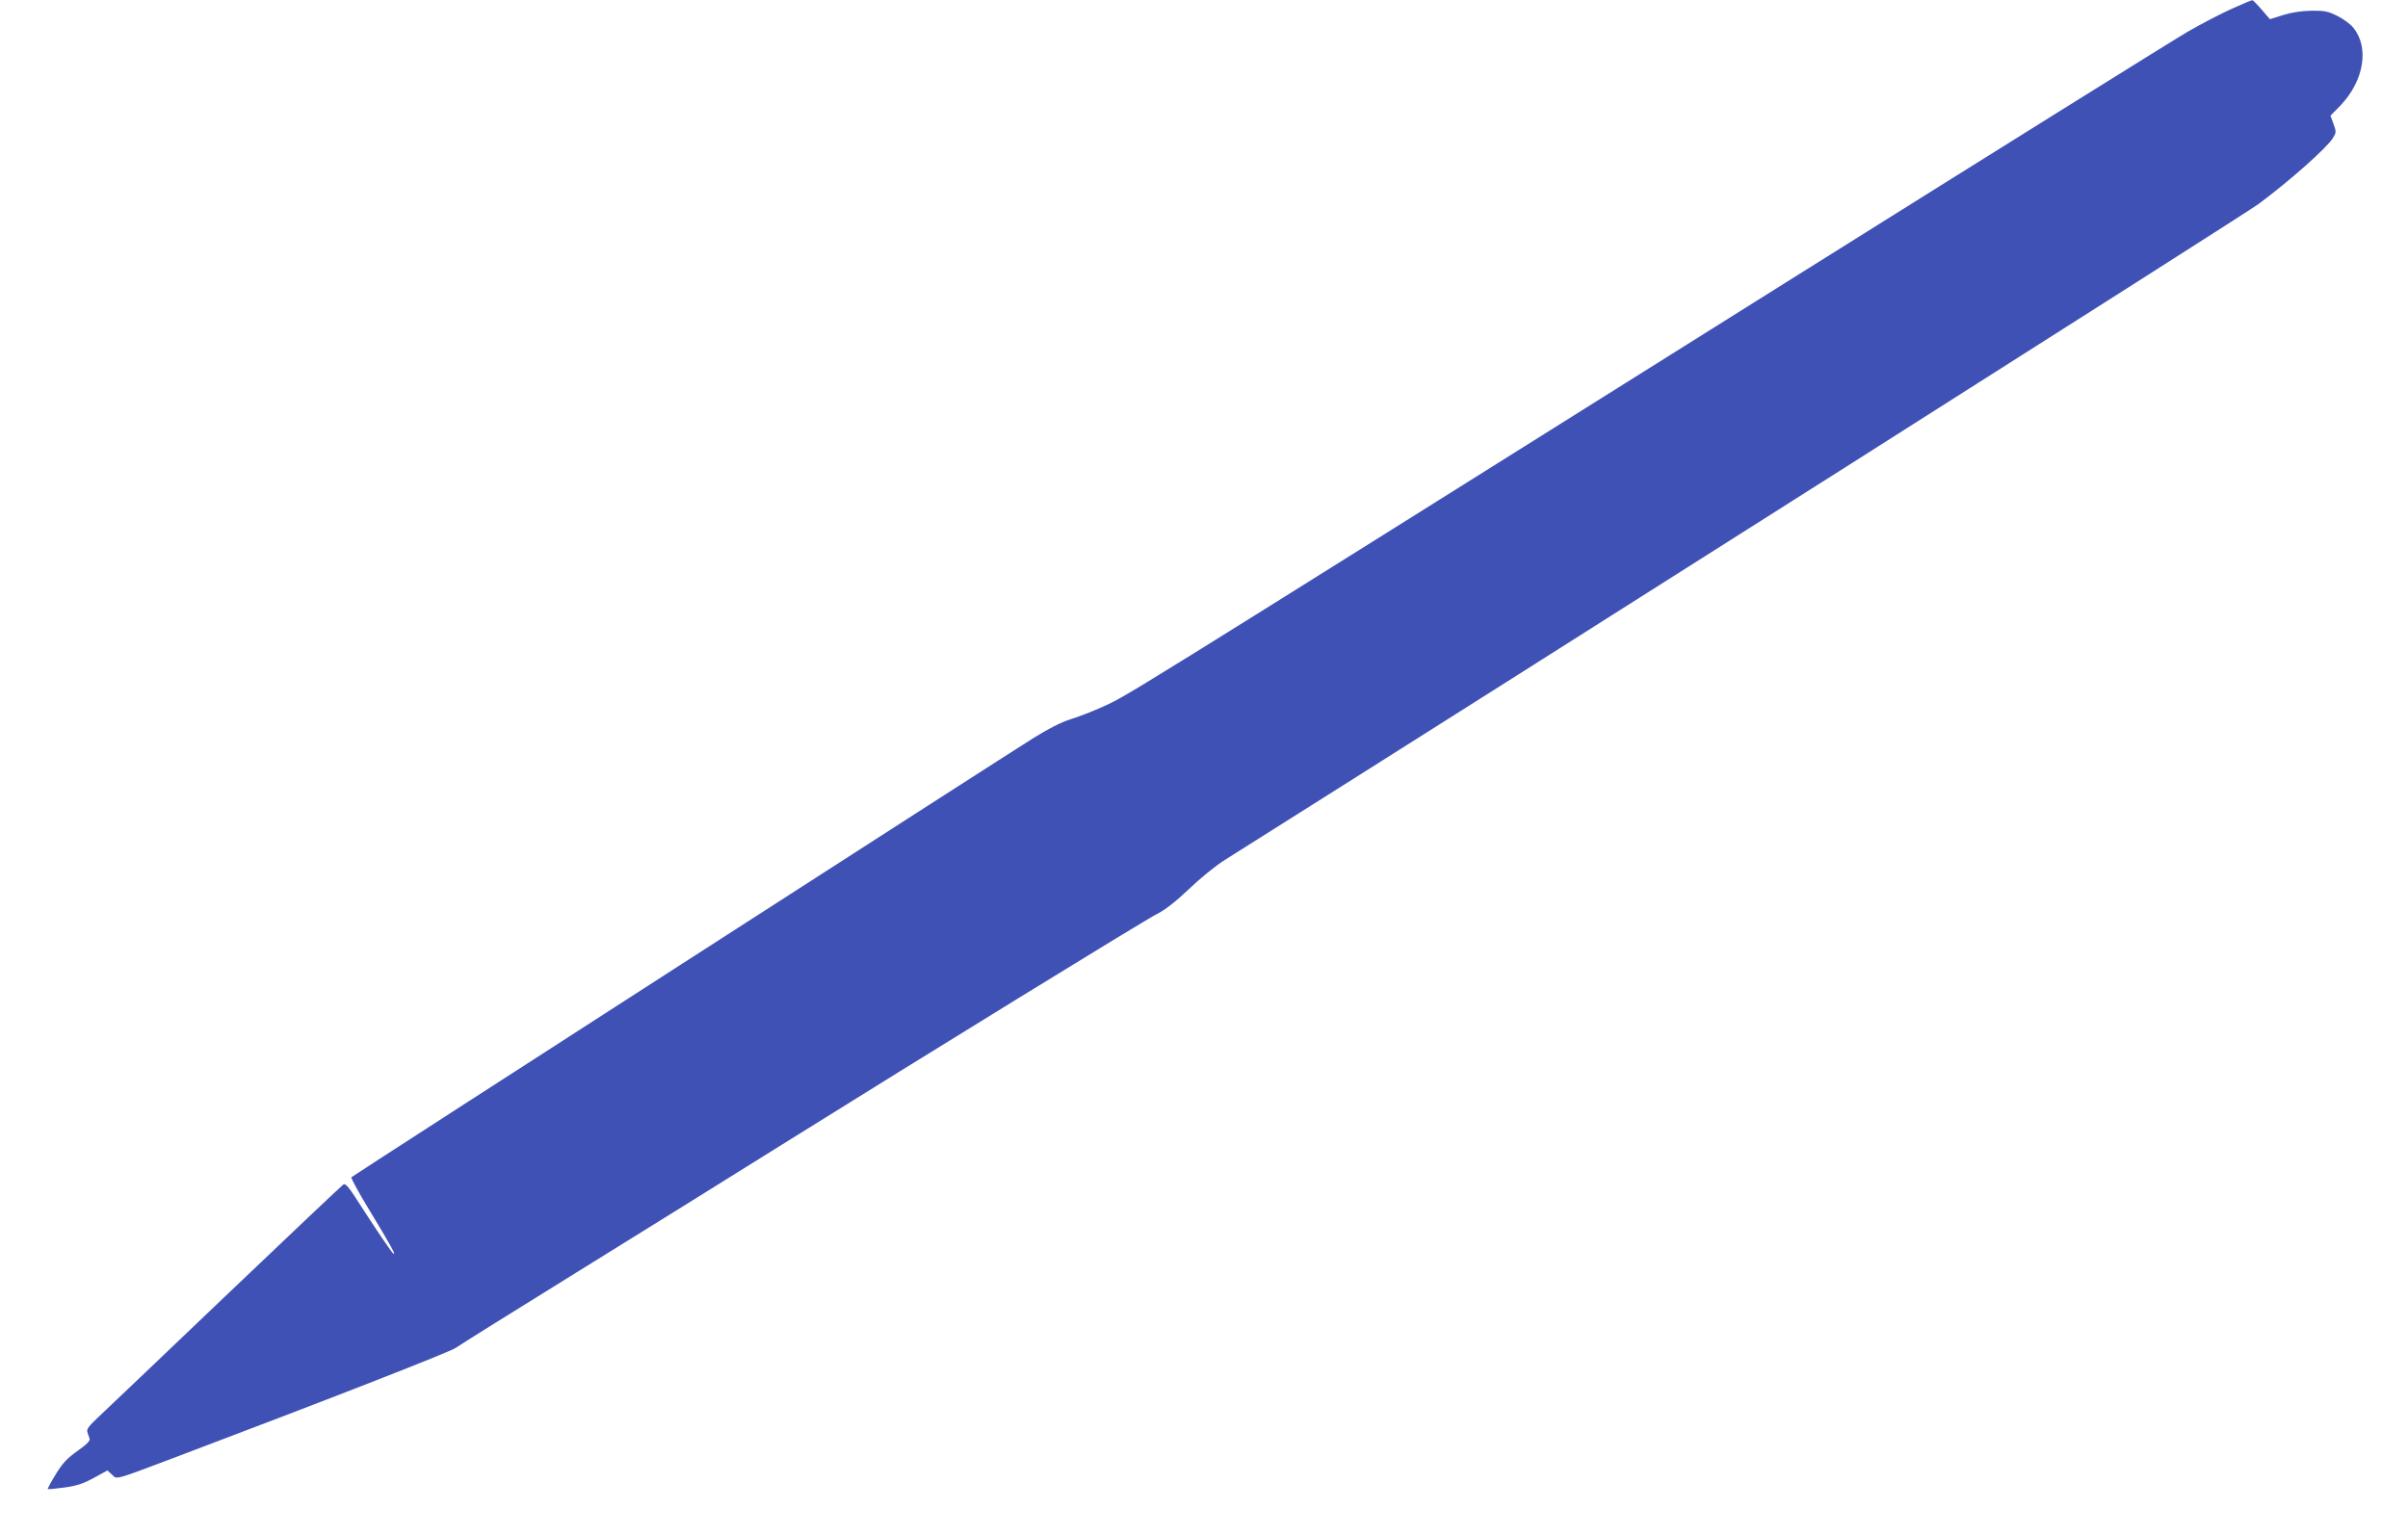 <?xml version="1.0" standalone="no"?>
<!DOCTYPE svg PUBLIC "-//W3C//DTD SVG 20010904//EN"
 "http://www.w3.org/TR/2001/REC-SVG-20010904/DTD/svg10.dtd">
<svg version="1.0" xmlns="http://www.w3.org/2000/svg"
 width="1280pt" height="816pt" viewBox="0 0 1280 816"
 preserveAspectRatio="xMidYMid meet">
<g transform="translate(0,816) scale(0.1,-0.1)"
fill="#3f51b5" stroke="none">
<path d="M11865 8114 c-55 -24 -160 -79 -235 -122 -74 -43 -1010 -627 -2080
-1298 -3765 -2362 -3545 -2226 -3707 -2300 -41 -18 -110 -45 -152 -58 -49 -15
-121 -52 -196 -99 -144 -89 -3617 -2326 -3627 -2336 -4 -3 38 -81 93 -171 109
-180 146 -245 131 -236 -10 6 -90 124 -196 289 -40 63 -60 86 -70 80 -7 -4
-292 -274 -632 -598 -340 -325 -645 -615 -677 -645 -42 -39 -57 -59 -53 -72 3
-10 8 -26 12 -36 4 -13 -13 -30 -65 -67 -55 -39 -79 -65 -115 -124 -25 -41
-44 -76 -42 -78 1 -2 41 2 87 8 66 9 100 20 157 51 l73 40 24 -22 c28 -27 6
-33 345 95 820 310 1455 558 1483 579 18 13 304 192 637 398 333 206 821 510
1085 675 778 486 1935 1198 2004 1233 43 21 99 65 171 133 58 56 144 126 191
155 1554 979 5423 3434 5494 3487 162 120 362 297 396 351 18 30 18 34 3 75
l-16 44 51 52 c127 132 157 310 70 416 -16 20 -55 48 -86 63 -48 24 -68 28
-137 27 -53 -1 -105 -9 -150 -23 l-70 -22 -44 51 c-24 28 -47 51 -50 50 -4 0
-52 -20 -107 -45z"/>
</g>
</svg>

